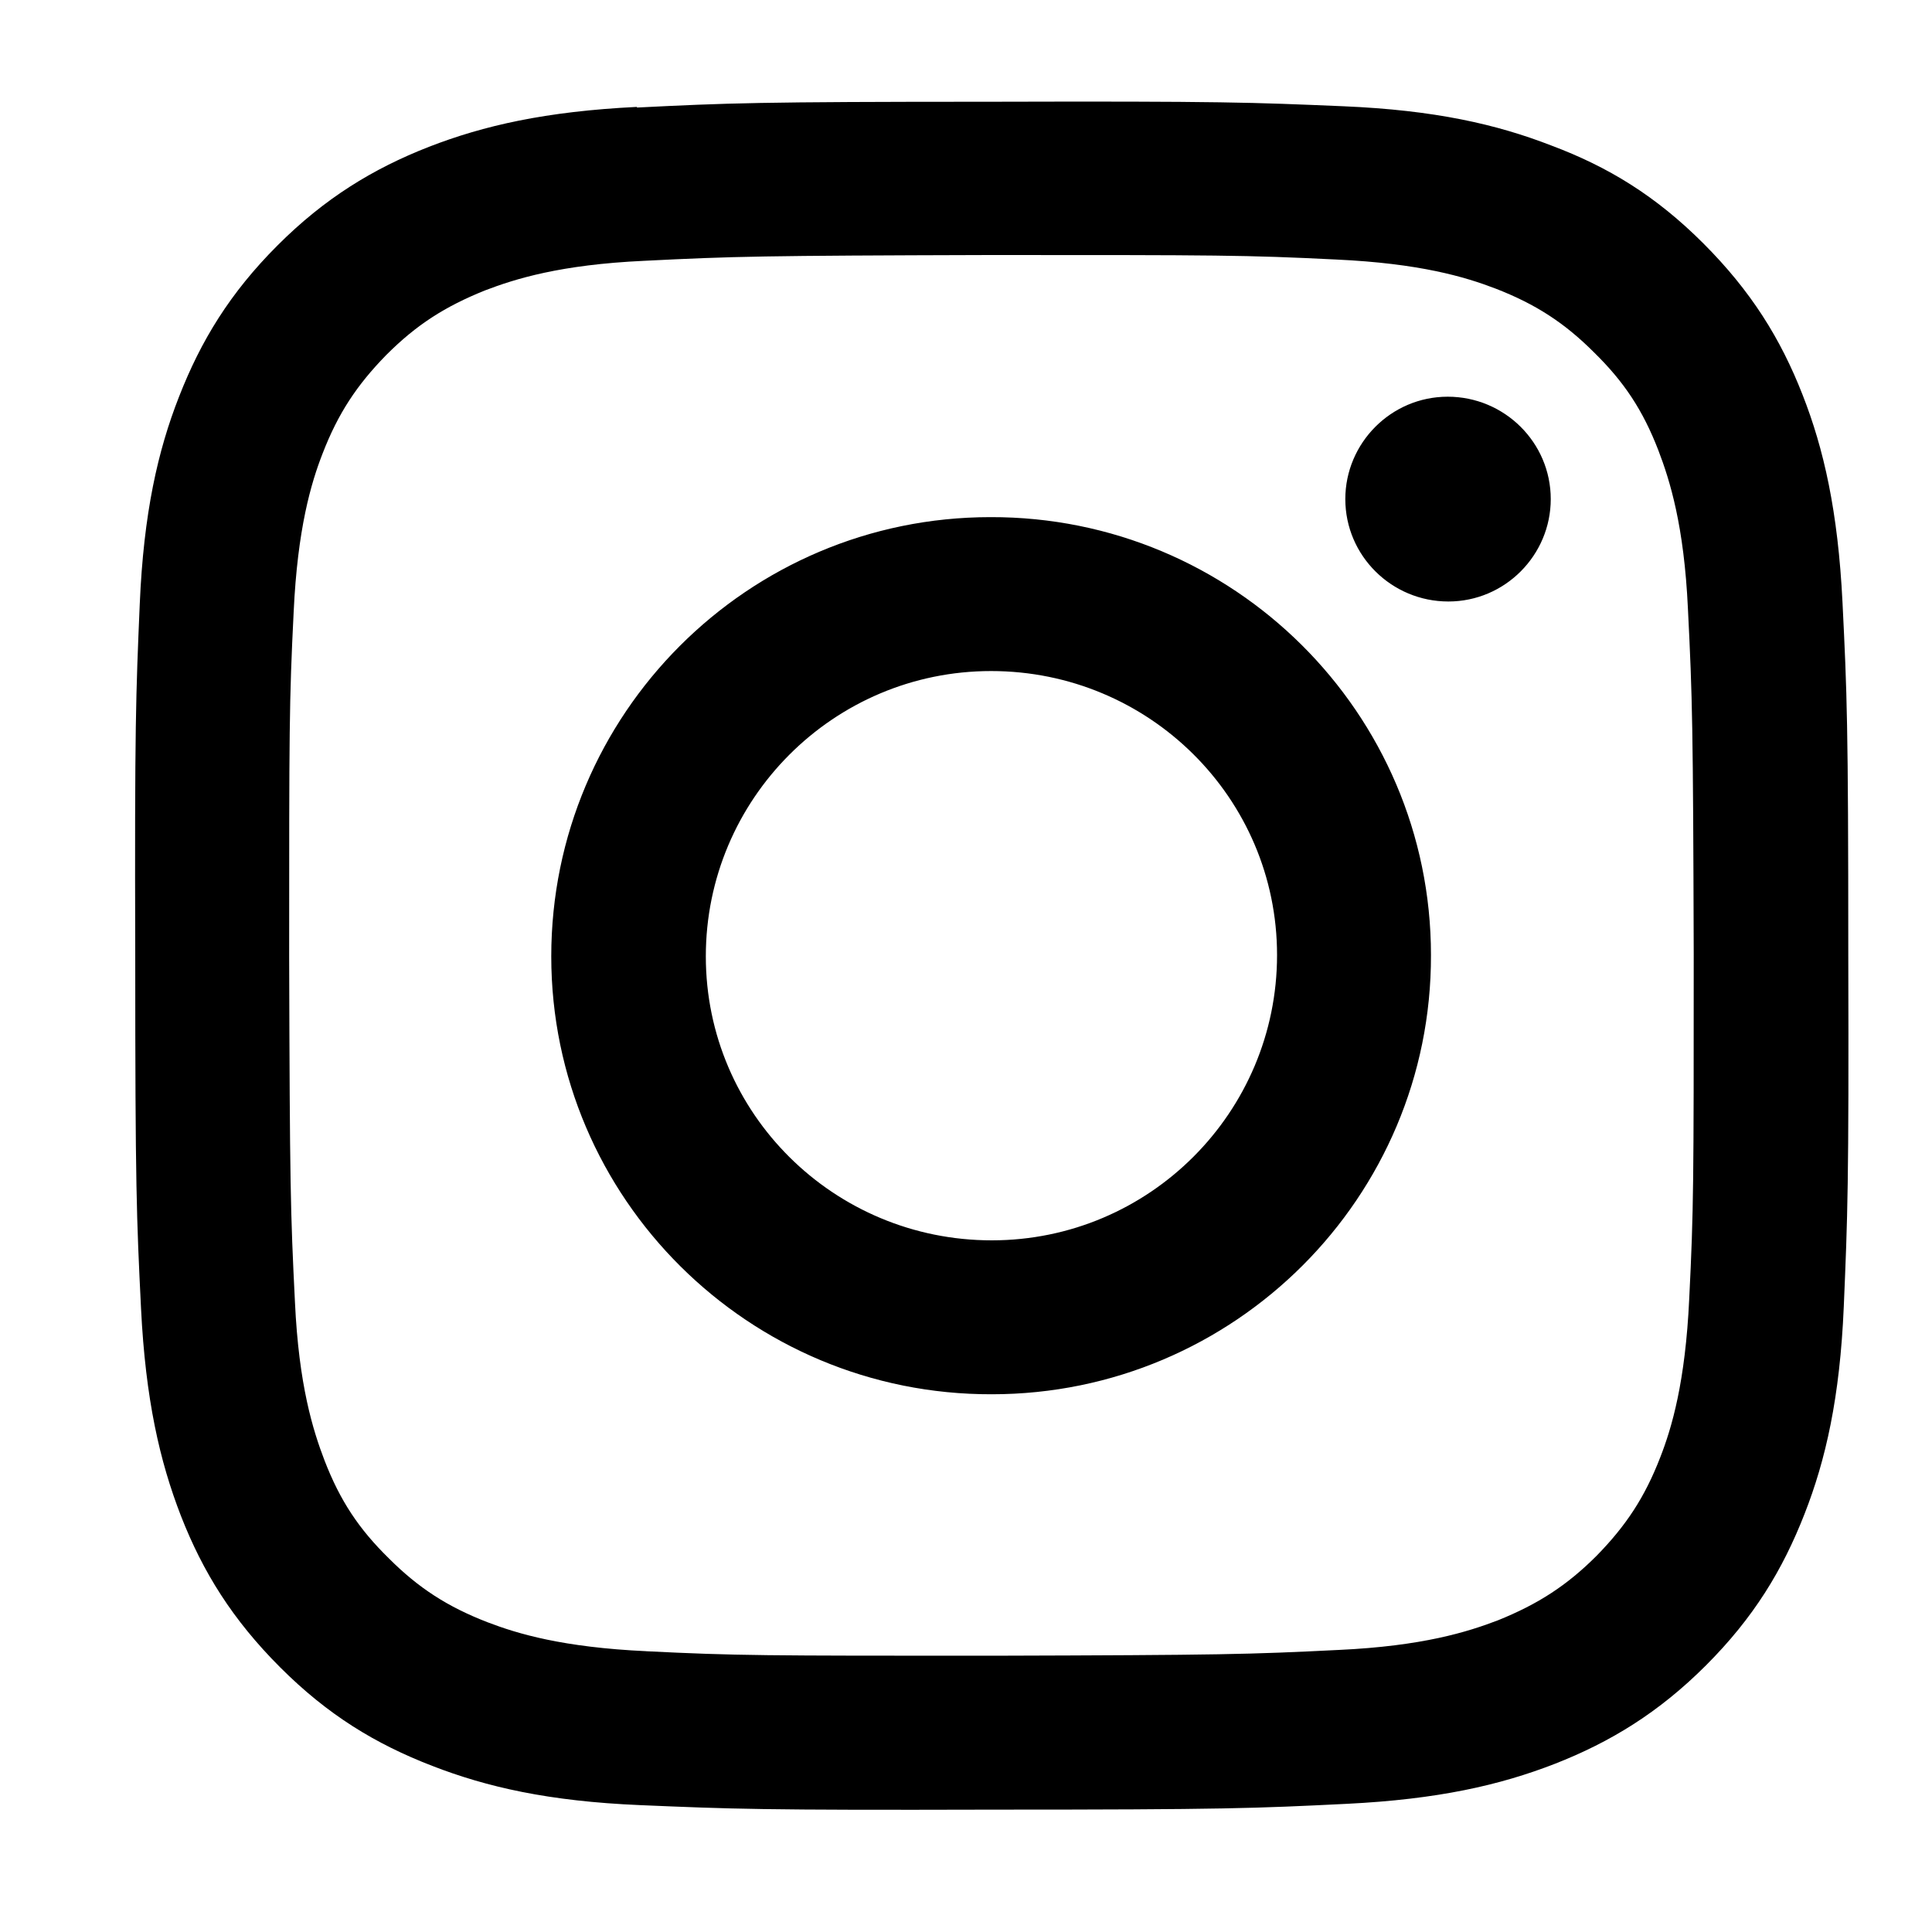 <?xml version="1.0" encoding="UTF-8"?>
<svg id="_レイヤー_1" data-name="レイヤー 1" xmlns="http://www.w3.org/2000/svg" version="1.1" viewBox="0 0 30 30">
  <defs>
    <style>
      .cls-1 {
        fill: #000;
      }
    </style>
  </defs>
  <path class="cls-1" d="M1090.59,974.56c-1.42.07-2.38.29-3.23.62-.87.34-1.62.8-2.35,1.53-.74.74-1.19,1.48-1.53,2.35-.33.84-.55,1.81-.61,3.22-.06,1.41-.08,1.87-.07,5.47,0,3.6.02,4.05.09,5.47.07,1.41.29,2.37.62,3.22.34.87.8,1.61,1.54,2.35.74.74,1.48,1.19,2.36,1.53.85.33,1.81.55,3.23.61,1.42.06,1.87.08,5.48.07,3.61,0,4.07-.02,5.49-.09,1.42-.07,2.38-.29,3.23-.62.87-.34,1.62-.8,2.35-1.53.74-.74,1.19-1.48,1.53-2.35.33-.84.55-1.81.61-3.22.06-1.42.08-1.87.07-5.47,0-3.6-.02-4.05-.09-5.47-.07-1.41-.29-2.38-.62-3.22-.34-.87-.8-1.61-1.54-2.35-.74-.74-1.48-1.19-2.36-1.52-.85-.33-1.81-.55-3.23-.61-1.42-.06-1.87-.08-5.49-.07-3.61,0-4.07.02-5.48.09M1090.74,998.54c-1.3-.06-2-.27-2.47-.45-.62-.24-1.07-.53-1.53-.99-.47-.46-.76-.9-1-1.52-.18-.47-.4-1.17-.46-2.46-.07-1.4-.08-1.82-.09-5.36,0-3.54,0-3.96.07-5.36.06-1.29.27-2,.45-2.46.24-.62.53-1.06.99-1.53.47-.47.91-.75,1.53-1,.47-.18,1.17-.4,2.47-.46,1.4-.07,1.82-.08,5.37-.09,3.55,0,3.97,0,5.38.07,1.3.06,2,.27,2.47.45.62.24,1.07.53,1.53.99.47.46.76.9,1,1.52.18.47.4,1.17.46,2.46.07,1.4.08,1.82.09,5.36,0,3.54,0,3.96-.07,5.36-.06,1.29-.27,2-.45,2.46-.24.62-.53,1.06-.99,1.53-.46.46-.91.75-1.53,1-.47.18-1.17.4-2.47.46-1.4.07-1.82.08-5.38.09-3.55,0-3.97,0-5.38-.07M1101.59,980.64c0,.88.72,1.59,1.6,1.59.88,0,1.59-.72,1.59-1.59,0-.88-.72-1.59-1.6-1.59-.88,0-1.59.72-1.59,1.59M1089.27,987.75c0,3.76,3.07,6.81,6.84,6.8,3.77,0,6.83-3.06,6.82-6.82,0-3.76-3.07-6.81-6.84-6.8-3.77,0-6.82,3.06-6.82,6.82M1091.66,987.74c0-2.44,1.98-4.43,4.43-4.43,2.45,0,4.44,1.97,4.44,4.41,0,2.44-1.98,4.43-4.43,4.43-2.45,0-4.44-1.97-4.44-4.41"/>
  <path class="cls-1" d="M9.89,1.66c-1.42.07-2.38.29-3.23.62-.87.34-1.62.8-2.35,1.53-.74.74-1.19,1.48-1.53,2.35-.33.84-.55,1.81-.61,3.22-.06,1.41-.08,1.87-.07,5.47,0,3.6.02,4.05.09,5.47.07,1.41.29,2.37.62,3.22.34.87.8,1.61,1.54,2.35.74.74,1.48,1.19,2.36,1.53.85.33,1.81.55,3.23.61,1.42.06,1.87.08,5.48.07,3.61,0,4.07-.02,5.49-.09,1.42-.07,2.38-.29,3.23-.62.87-.34,1.62-.8,2.35-1.53.74-.74,1.19-1.48,1.53-2.35.33-.84.55-1.81.61-3.22.06-1.42.08-1.87.07-5.47,0-3.6-.02-4.05-.09-5.47-.07-1.41-.29-2.38-.62-3.22-.34-.87-.8-1.61-1.54-2.35-.74-.74-1.48-1.19-2.36-1.52-.85-.33-1.81-.55-3.23-.61-1.42-.06-1.87-.08-5.49-.07-3.61,0-4.07.02-5.48.09M10.04,25.64c-1.3-.06-2-.27-2.47-.45-.62-.24-1.07-.53-1.53-.99-.47-.46-.76-.9-1-1.52-.18-.47-.4-1.17-.46-2.46-.07-1.4-.08-1.82-.09-5.36,0-3.54,0-3.96.07-5.36.06-1.29.27-2,.45-2.46.24-.62.53-1.06.99-1.53.47-.47.91-.75,1.53-1,.47-.18,1.17-.4,2.47-.46,1.4-.07,1.82-.08,5.37-.09,3.55,0,3.97,0,5.38.07,1.3.06,2,.27,2.47.45.62.24,1.07.53,1.53.99.47.46.76.9,1,1.52.18.47.4,1.17.46,2.46.07,1.4.08,1.82.09,5.36,0,3.54,0,3.96-.07,5.36-.06,1.29-.27,2-.45,2.46-.24.62-.53,1.06-.99,1.53-.46.46-.91.75-1.53,1-.47.18-1.17.4-2.47.46-1.4.07-1.82.08-5.38.09-3.55,0-3.97,0-5.38-.07M20.89,7.75c0,.88.72,1.59,1.6,1.59.88,0,1.59-.72,1.59-1.59,0-.88-.72-1.59-1.6-1.59-.88,0-1.59.72-1.59,1.59M8.56,14.85c0,3.76,3.07,6.81,6.84,6.8,3.77,0,6.83-3.06,6.82-6.82,0-3.76-3.07-6.81-6.84-6.8-3.77,0-6.82,3.06-6.82,6.82M10.96,14.85c0-2.44,1.98-4.43,4.43-4.43,2.45,0,4.44,1.97,4.44,4.41,0,2.44-1.98,4.43-4.43,4.43-2.45,0-4.44-1.97-4.44-4.41"/>
</svg>